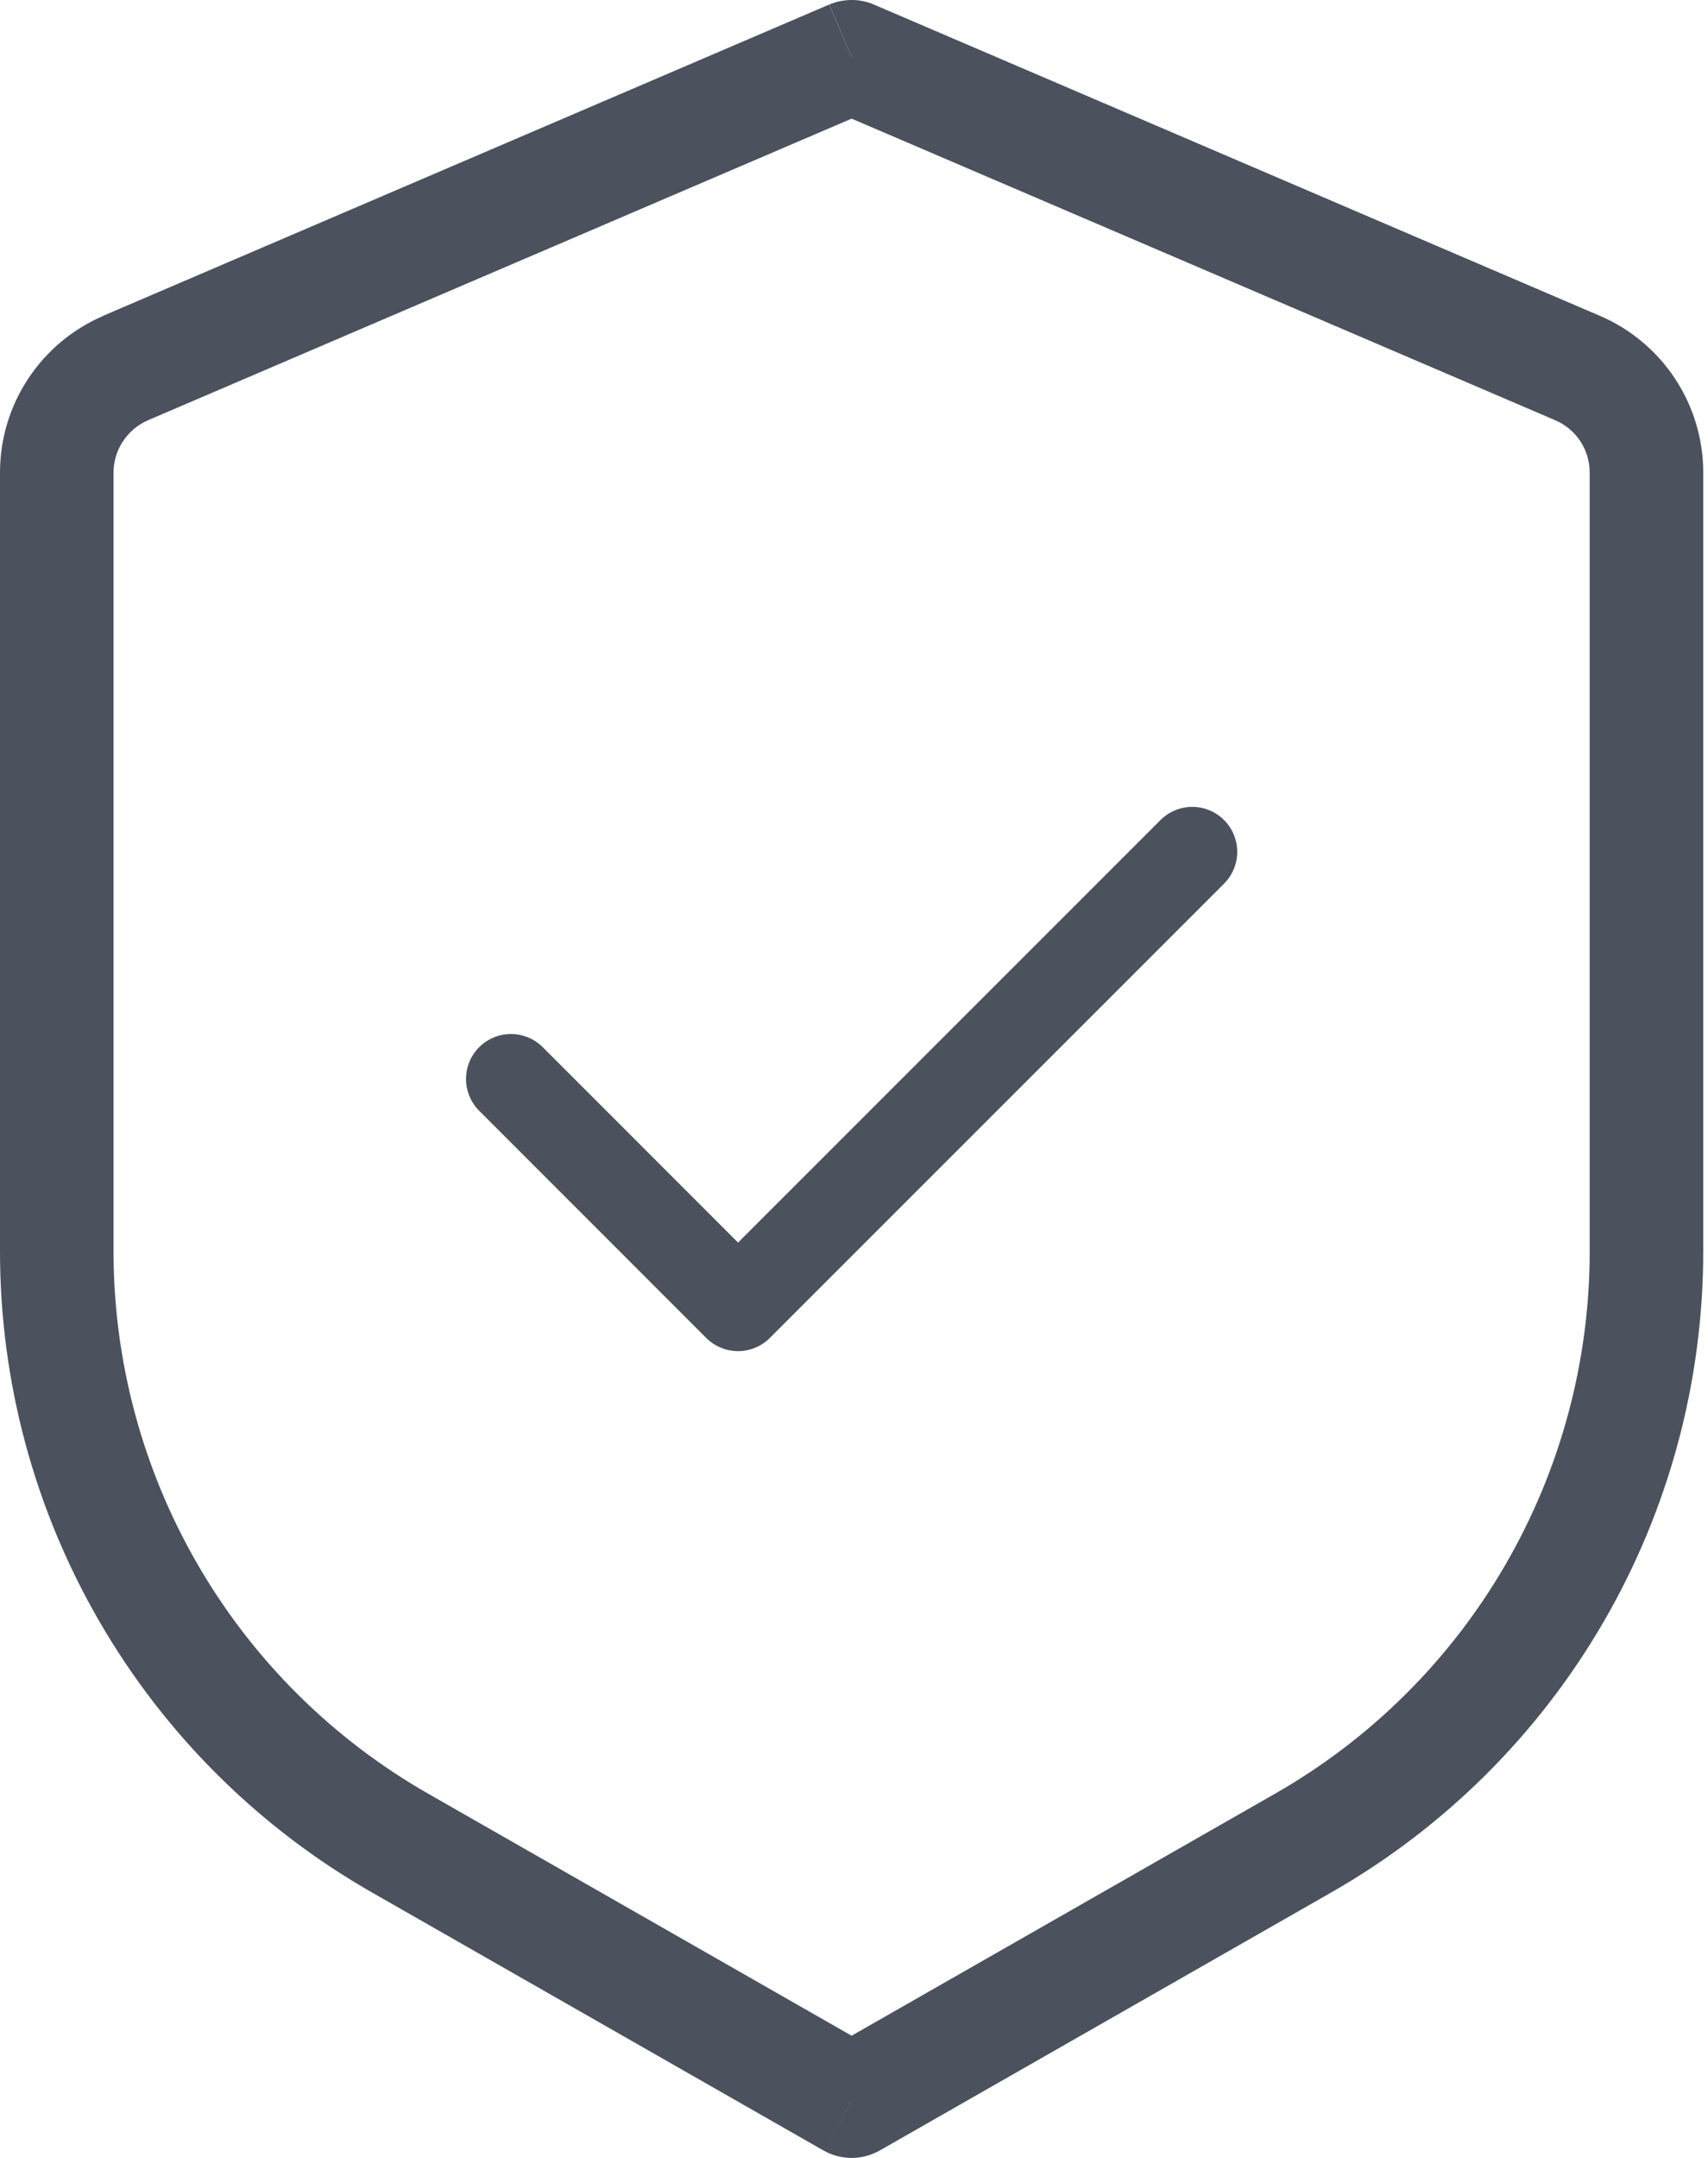 <svg width="19" height="24" viewBox="0 0 19 24" fill="none" xmlns="http://www.w3.org/2000/svg">
<g id="Group">
<path id="Vector" d="M9.474 0.632L9.722 0.051C9.644 0.017 9.559 0 9.474 0C9.388 0 9.303 0.017 9.225 0.051L9.474 0.632ZM9.474 23.369L9.16 23.917C9.256 23.971 9.364 24 9.474 24C9.583 24 9.691 23.971 9.787 23.917L9.474 23.369ZM9.223 0.051L1.148 3.512L1.646 4.674L9.722 1.213L9.223 0.051ZM2.19236e-08 5.255V13.918H1.263V5.255H2.19236e-08ZM4.137 21.047L9.16 23.917L9.787 22.82L4.763 19.949L4.137 21.047ZM9.787 23.917L14.81 21.047L14.184 19.949L9.16 22.82L9.787 23.917ZM18.947 13.918V5.255H17.684V13.92L18.947 13.918ZM17.798 3.513L9.722 0.051L9.225 1.213L17.301 4.674L17.798 3.513ZM18.947 5.255C18.947 4.884 18.838 4.521 18.633 4.211C18.429 3.902 18.139 3.659 17.798 3.513L17.301 4.674C17.415 4.723 17.512 4.804 17.58 4.907C17.648 5.011 17.684 5.132 17.684 5.255H18.947ZM14.81 21.047C16.067 20.329 17.112 19.291 17.838 18.039C18.565 16.787 18.947 15.365 18.947 13.918H17.684C17.684 15.143 17.36 16.345 16.745 17.405C16.131 18.464 15.247 19.342 14.184 19.949L14.81 21.047ZM2.19236e-08 13.918C-0 15.365 0.382 16.787 1.109 18.039C1.835 19.291 2.88 20.329 4.137 21.047L4.763 19.949C3.7 19.342 2.816 18.464 2.202 17.405C1.587 16.345 1.263 15.143 1.263 13.918H2.19236e-08ZM1.149 3.513C0.809 3.659 0.518 3.902 0.314 4.211C0.109 4.521 0 4.884 2.19236e-08 5.255H1.263C1.263 5.003 1.415 4.775 1.646 4.674L1.149 3.513Z" fill="#4B515D"/>
<path id="Vector_2" d="M13.263 9.474L8.21 14.527L5.684 12" stroke="#4B515D" stroke-linecap="round" stroke-linejoin="round"/>
</g>
</svg>
